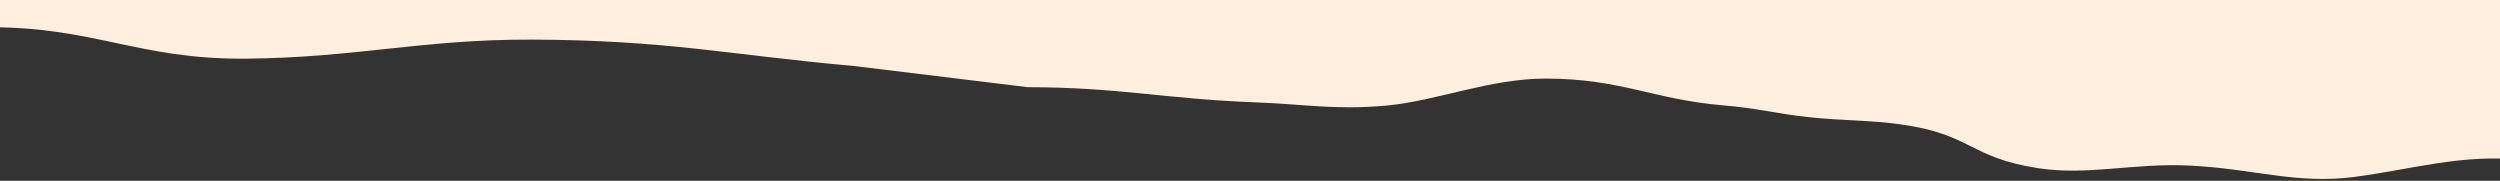 <svg xmlns="http://www.w3.org/2000/svg" width="650" height="47" fill="none" xmlns:v="https://vecta.io/nano"><rect width="100%" height="100%" fill="#333333" stroke="none"/><g clip-path="url(#B)"><mask id="A" maskUnits="userSpaceOnUse" x="-601" y="-24" width="1292" height="184" mask-type="alpha"><path transform="rotate(179.427 690.933 146.209)" fill="#d9d9d9" d="M690.933 146.209h1289.64v169.338H690.933z"/></mask><g mask="url(#A)"><path d="M-456.673-.27c35.529 6.642 77.197-4.351 110.257 3.394 8.885 2.081 9.541-1.904 19.494-.325 11.332 1.798 21.46 7.008 34.145 7.906 8.97.635 13.28 1.564 22.317 2.141 23.128 1.476 40.252-6.14 64.088-5.395 22.225.695 31.634 7.412 53.277 8.717 17.846 1.076 23.251-5.204 42.167-5.628 12.282-.276 23.299 6.635 35.661 5.809 27.326-1.826 44.299-8.972 71.319-9.258 28.293-.3 39.654 8.411 67.924 8.16 28.605-.255 45.712-5.037 74.139-4.954 35.286.102 51.495 3.98 84.133 6.889l45.015 5.486c23.848.021 35.371 3.045 59.371 3.951 12.918.488 20.312 2.006 33.575.851s27.063-7.088 41.82-7.046c19.514.055 27.832 5.434 45.983 6.964 9.354.788 13.28 2.103 22.379 3.078 9.053.97 15.303.685 23.973 1.896 18.2 2.541 17.665 8.594 35.483 11.351 13.113 2.028 24.704-1.405 39.609-.66 16.557.828 27.613 4.888 42.545 2.96s28.435-6.135 43.866-4.4c30.772 3.459 23.538 9.525 38.665 12.349l32.219 6.322-11.376-170.227-1355.313 90.571 27.879 3.989s20.731-.412 30.243 1.813c8.5 1.988 28.166 2.019 28.166 2.019 9.836.498 13.385 2.658 23.221 3.157s27.643-1.888 42.654-.294c15.456 1.641 17.295 5.834 31.103 8.415z" fill="#ffefde"/></g></g><defs><clipPath id="B"><path fill="#fff" transform="matrix(-1 0 0 1 650 0)" d="M0 0h650v47H0z"/></clipPath></defs></svg>